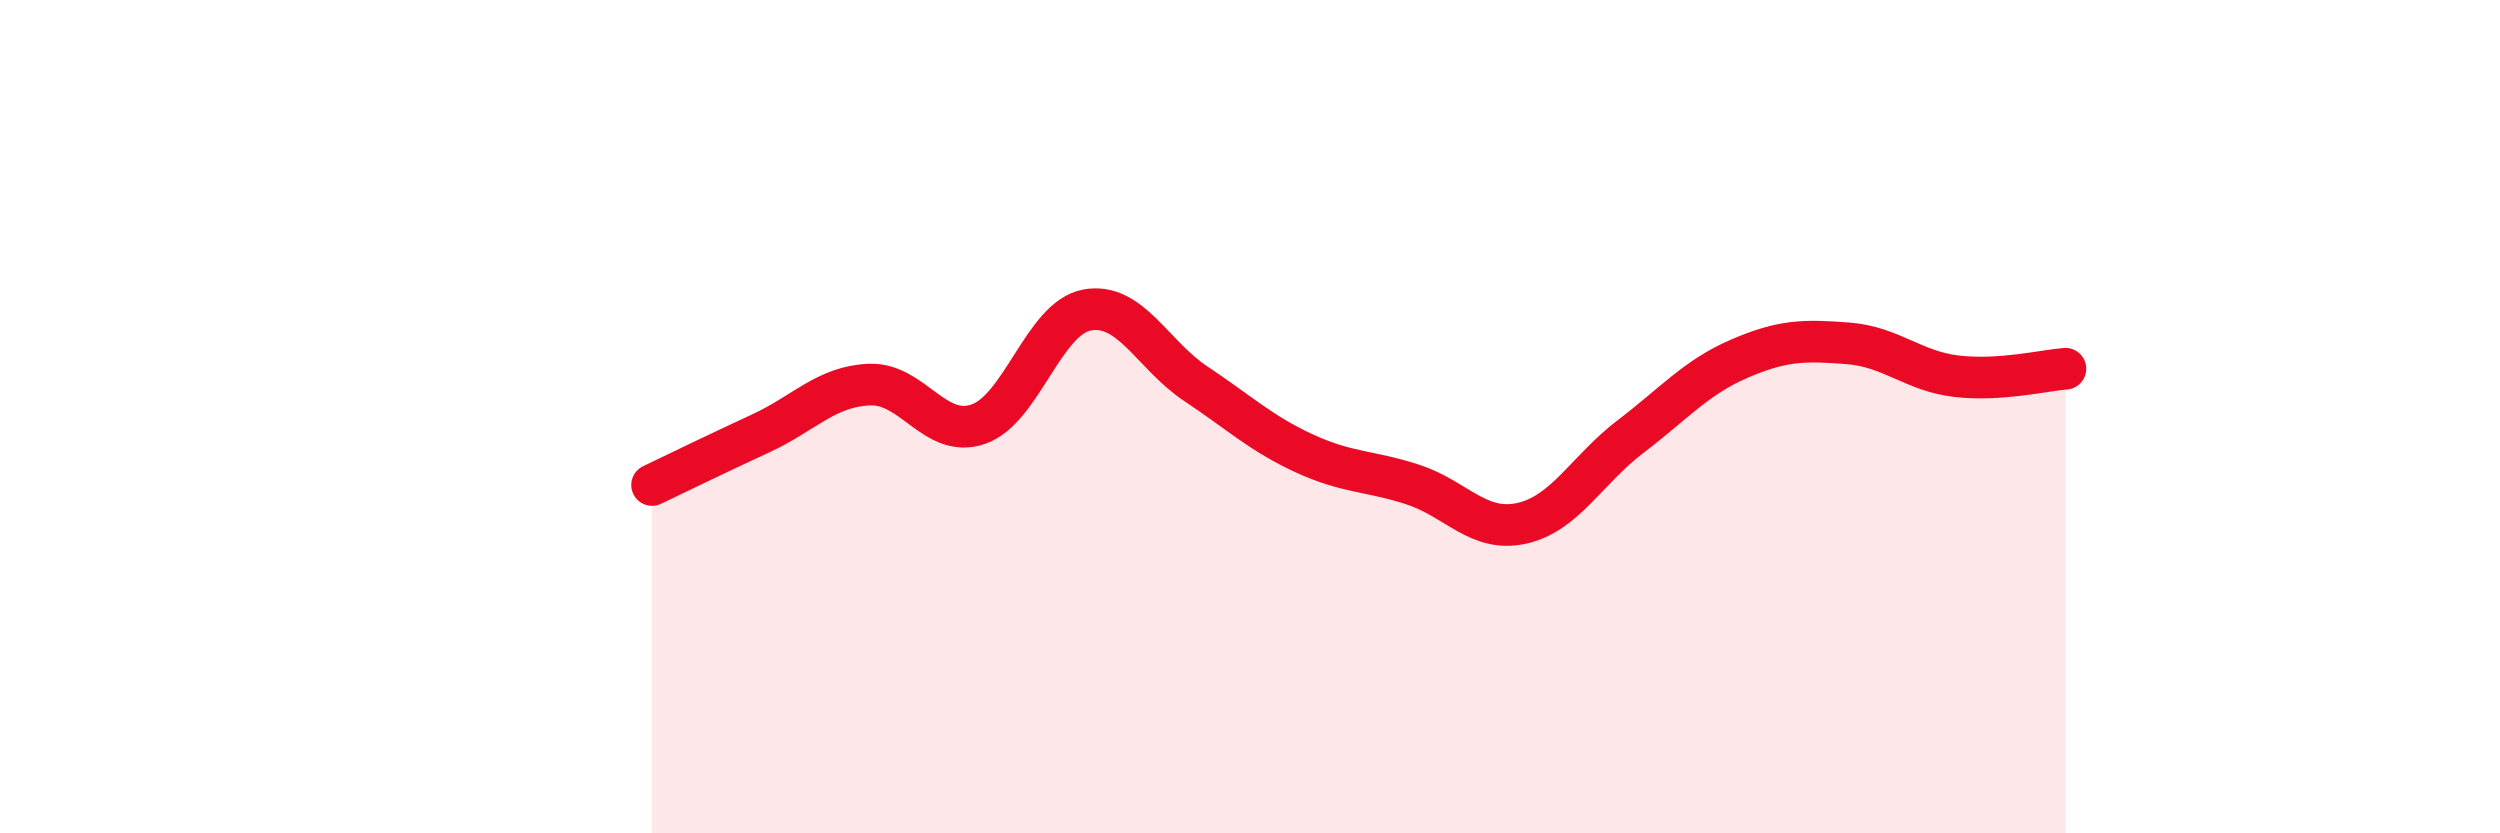 
    <svg width="60" height="20" viewBox="0 0 60 20" xmlns="http://www.w3.org/2000/svg">
      <path
        d="M 15.65,11.64 C 16.17,11.39 17.22,10.88 18.26,10.4 C 19.3,9.92 19.83,9.27 20.87,9.23 C 21.91,9.19 22.44,10.54 23.48,10.18 C 24.52,9.82 25.05,7.63 26.09,7.44 C 27.13,7.25 27.66,8.52 28.7,9.21 C 29.74,9.9 30.26,10.4 31.3,10.88 C 32.34,11.36 32.87,11.29 33.91,11.63 C 34.95,11.97 35.48,12.79 36.52,12.56 C 37.56,12.33 38.09,11.27 39.13,10.48 C 40.17,9.69 40.7,9.06 41.74,8.61 C 42.78,8.16 43.31,8.16 44.35,8.24 C 45.39,8.32 45.92,8.91 46.96,9.03 C 48,9.15 49.05,8.89 49.57,8.85L49.57 20L15.65 20Z"
        fill="#EB0A25"
        opacity="0.1"
        stroke-linecap="round"
        stroke-linejoin="round"
      />
      <path
        d="M 15.65,11.64 C 16.17,11.39 17.22,10.88 18.26,10.4 C 19.3,9.92 19.83,9.27 20.87,9.23 C 21.91,9.19 22.44,10.54 23.48,10.18 C 24.52,9.82 25.05,7.63 26.09,7.44 C 27.13,7.25 27.66,8.52 28.7,9.21 C 29.74,9.9 30.26,10.4 31.3,10.88 C 32.34,11.36 32.87,11.29 33.91,11.63 C 34.95,11.97 35.48,12.79 36.52,12.56 C 37.56,12.33 38.09,11.27 39.13,10.48 C 40.17,9.69 40.7,9.06 41.74,8.61 C 42.78,8.16 43.31,8.16 44.35,8.24 C 45.39,8.32 45.92,8.91 46.96,9.03 C 48,9.15 49.05,8.89 49.57,8.85"
        stroke="#EB0A25"
        stroke-width="1"
        fill="none"
        stroke-linecap="round"
        stroke-linejoin="round"
      />
    </svg>
  